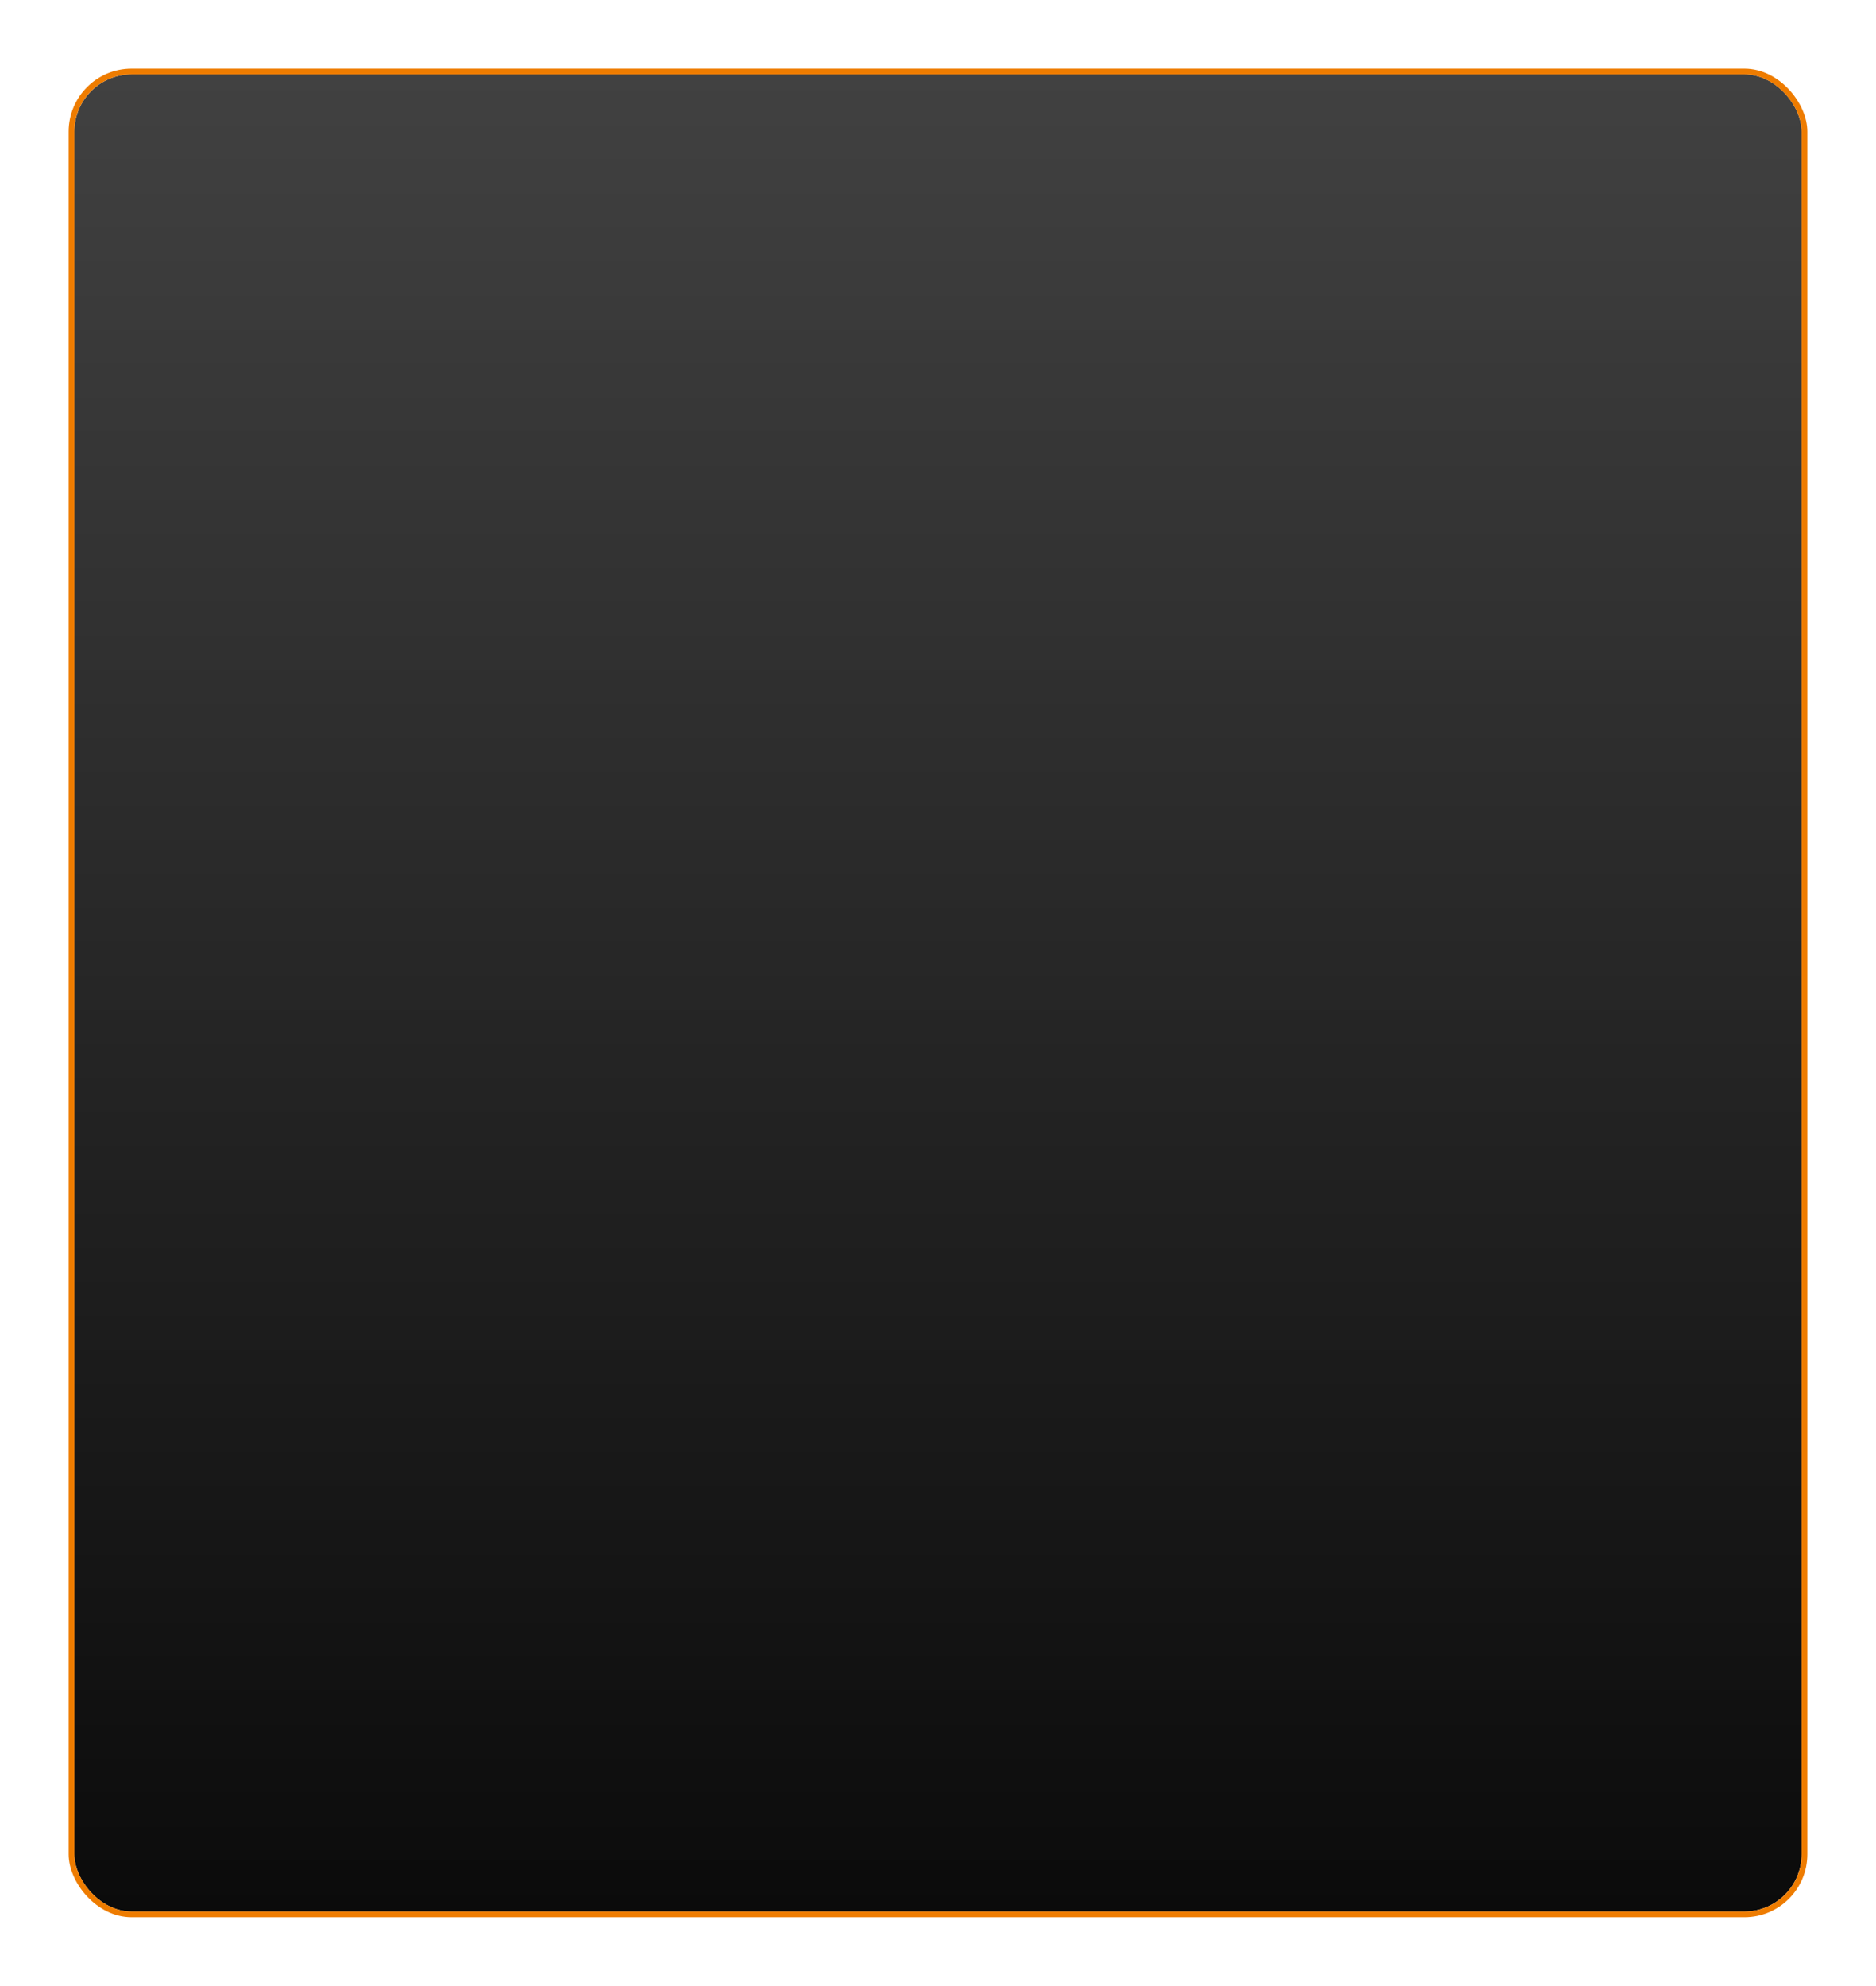 <?xml version="1.0" encoding="UTF-8"?> <svg xmlns="http://www.w3.org/2000/svg" width="328" height="347" viewBox="0 0 328 347" fill="none"> <g filter="url(#filter0_d_1947_3492)"> <rect x="9" y="9" width="302" height="321" rx="10" fill="url(#paint0_linear_1947_3492)"></rect> <rect x="8.5" y="8.5" width="303" height="322" rx="10.5" stroke="#EE7C00"></rect> </g> <defs> <filter id="filter0_d_1947_3492" x="0" y="0" width="328" height="347" filterUnits="userSpaceOnUse" color-interpolation-filters="sRGB"> <feFlood flood-opacity="0" result="BackgroundImageFix"></feFlood> <feColorMatrix in="SourceAlpha" type="matrix" values="0 0 0 0 0 0 0 0 0 0 0 0 0 0 0 0 0 0 127 0" result="hardAlpha"></feColorMatrix> <feOffset dx="4" dy="4"></feOffset> <feGaussianBlur stdDeviation="6"></feGaussianBlur> <feComposite in2="hardAlpha" operator="out"></feComposite> <feColorMatrix type="matrix" values="0 0 0 0 0 0 0 0 0 0 0 0 0 0 0 0 0 0 0.7 0"></feColorMatrix> <feBlend mode="normal" in2="BackgroundImageFix" result="effect1_dropShadow_1947_3492"></feBlend> <feBlend mode="normal" in="SourceGraphic" in2="effect1_dropShadow_1947_3492" result="shape"></feBlend> </filter> <linearGradient id="paint0_linear_1947_3492" x1="160" y1="9" x2="160" y2="330" gradientUnits="userSpaceOnUse"> <stop stop-color="#414141"></stop> <stop offset="1" stop-color="#0B0B0B"></stop> </linearGradient> </defs> </svg> 